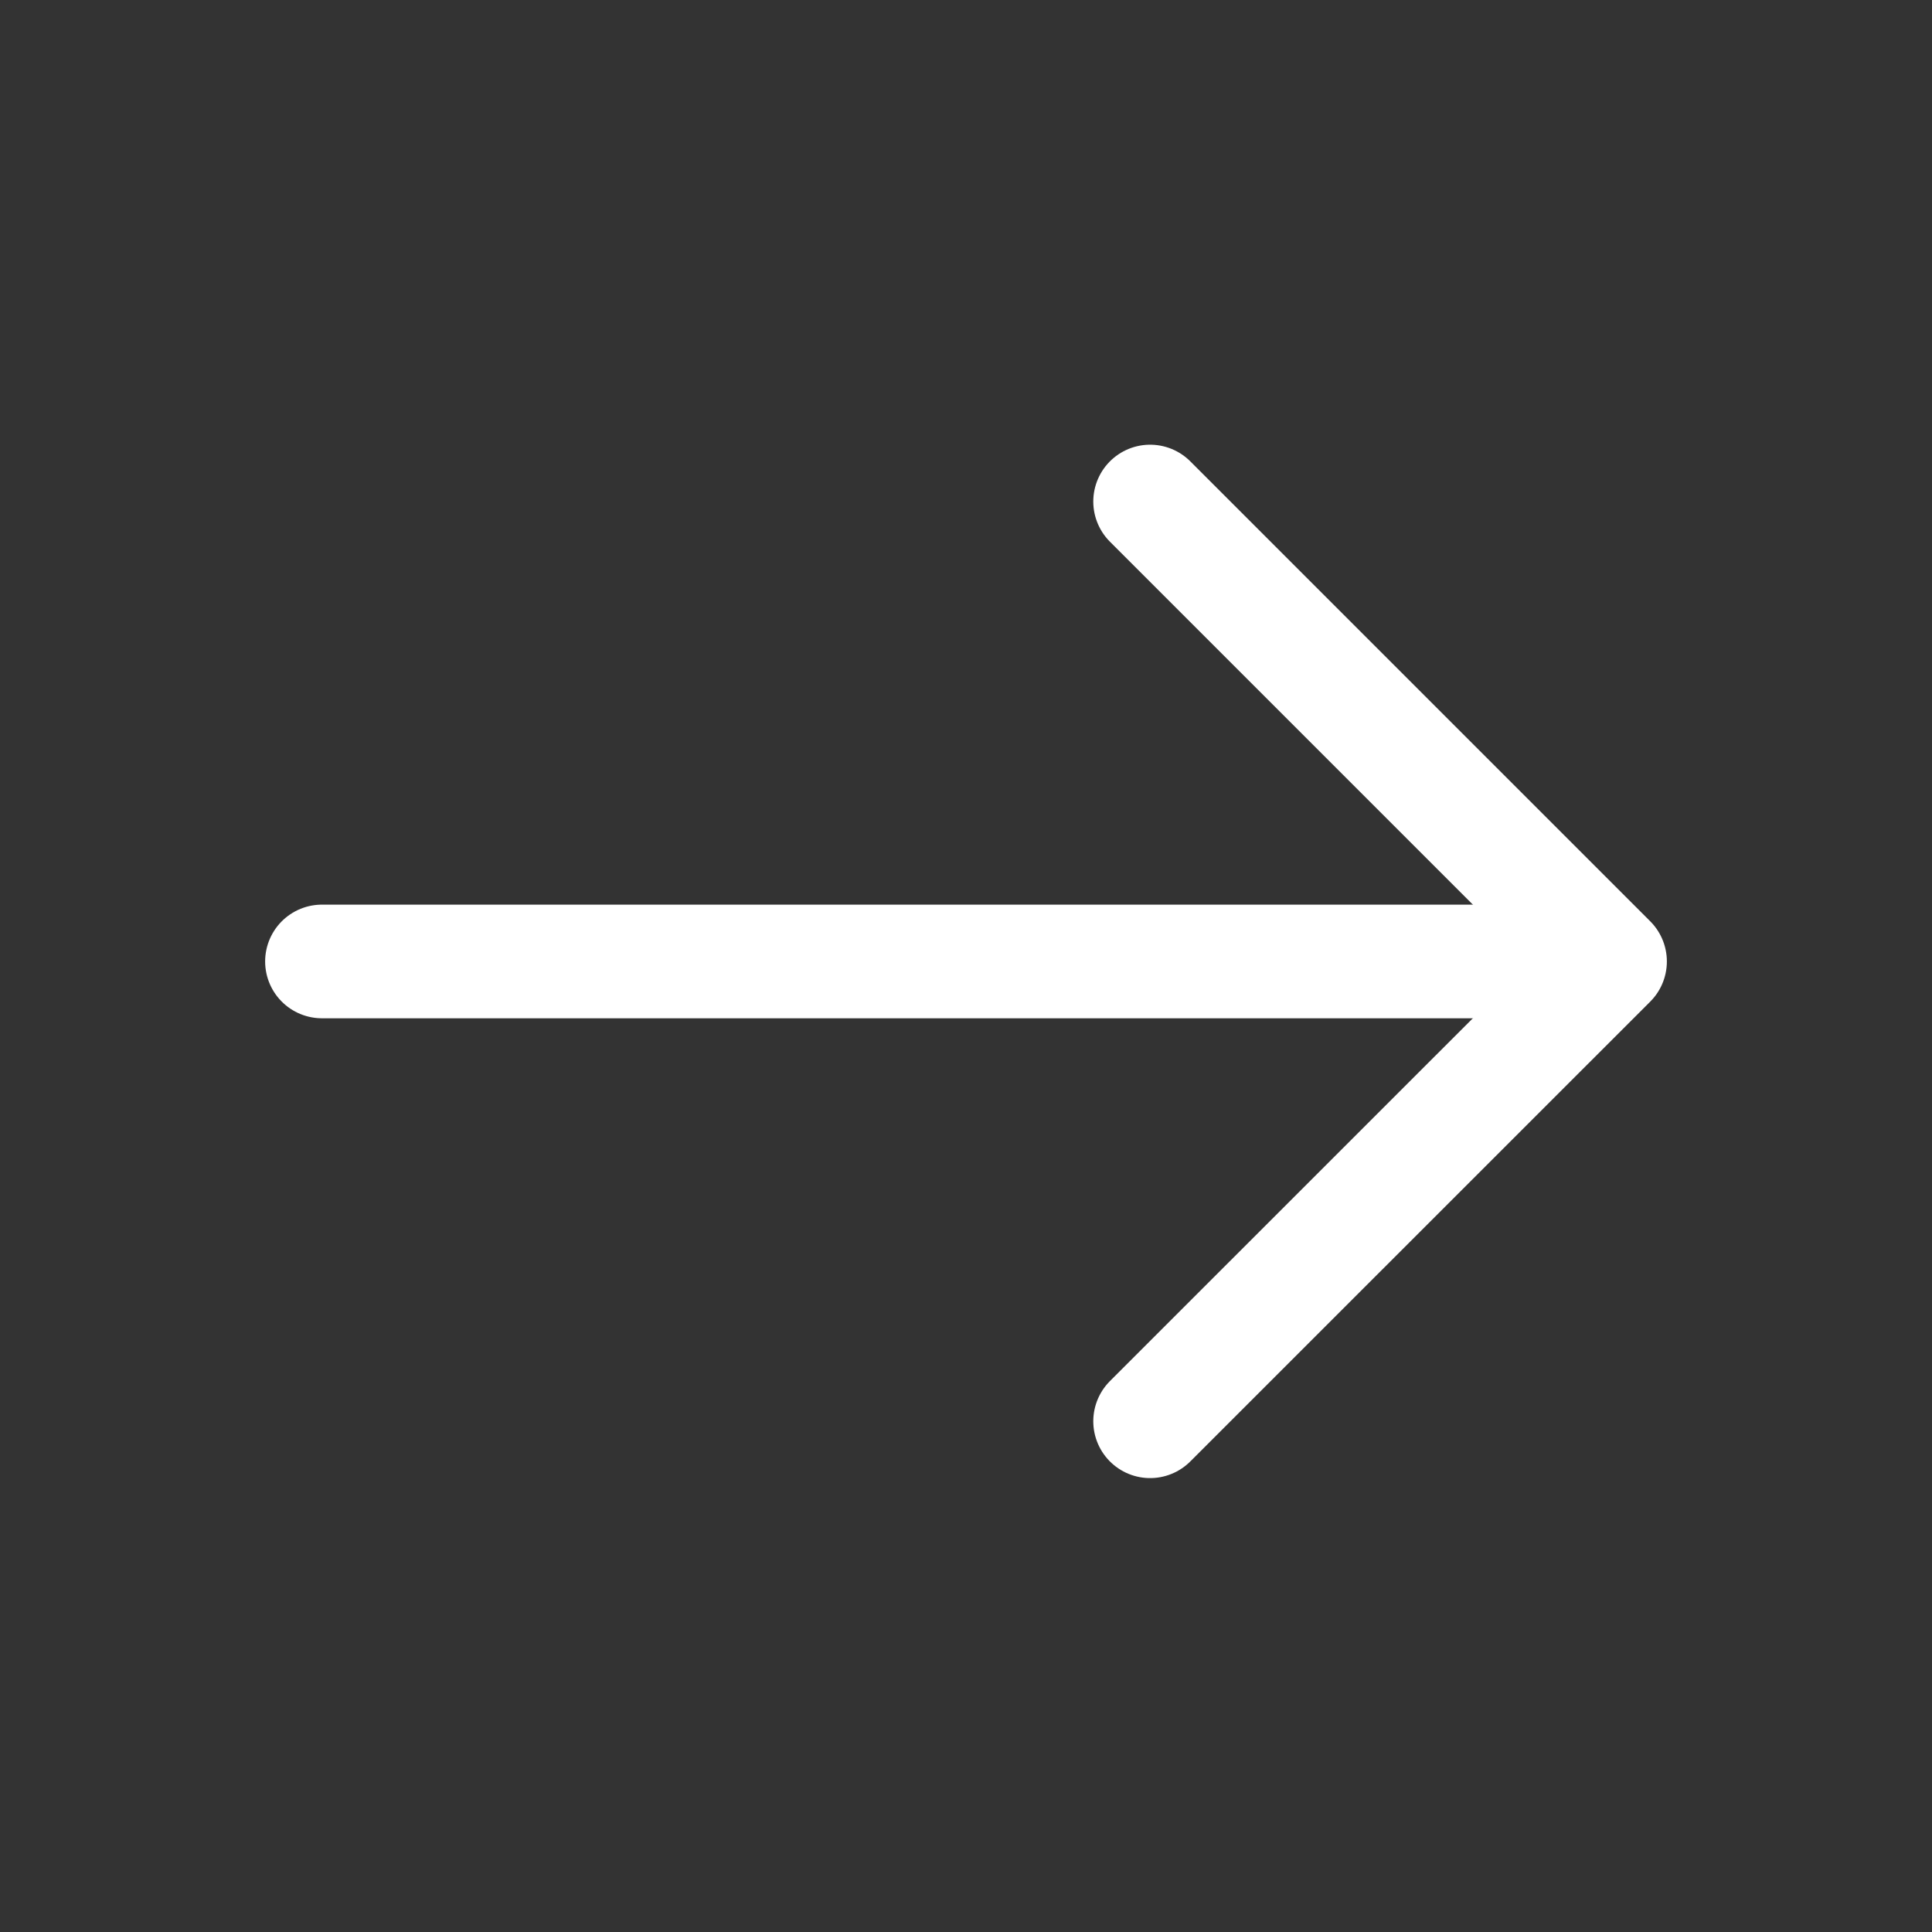 <svg width="17" height="17" viewBox="0 0 17 17" fill="none" xmlns="http://www.w3.org/2000/svg">
<rect x="0" y="0" width="17" height="17" fill="#333333" stroke="none"/>
<path d="M10.12 4.413L14.167 8.46L10.12 12.506" stroke="white" stroke-miterlimit="10" stroke-linecap="round" stroke-linejoin="round"/>
<path d="M2.833 8.46H14.053" stroke="white" stroke-miterlimit="10" stroke-linecap="round" stroke-linejoin="round"/>
</svg>
